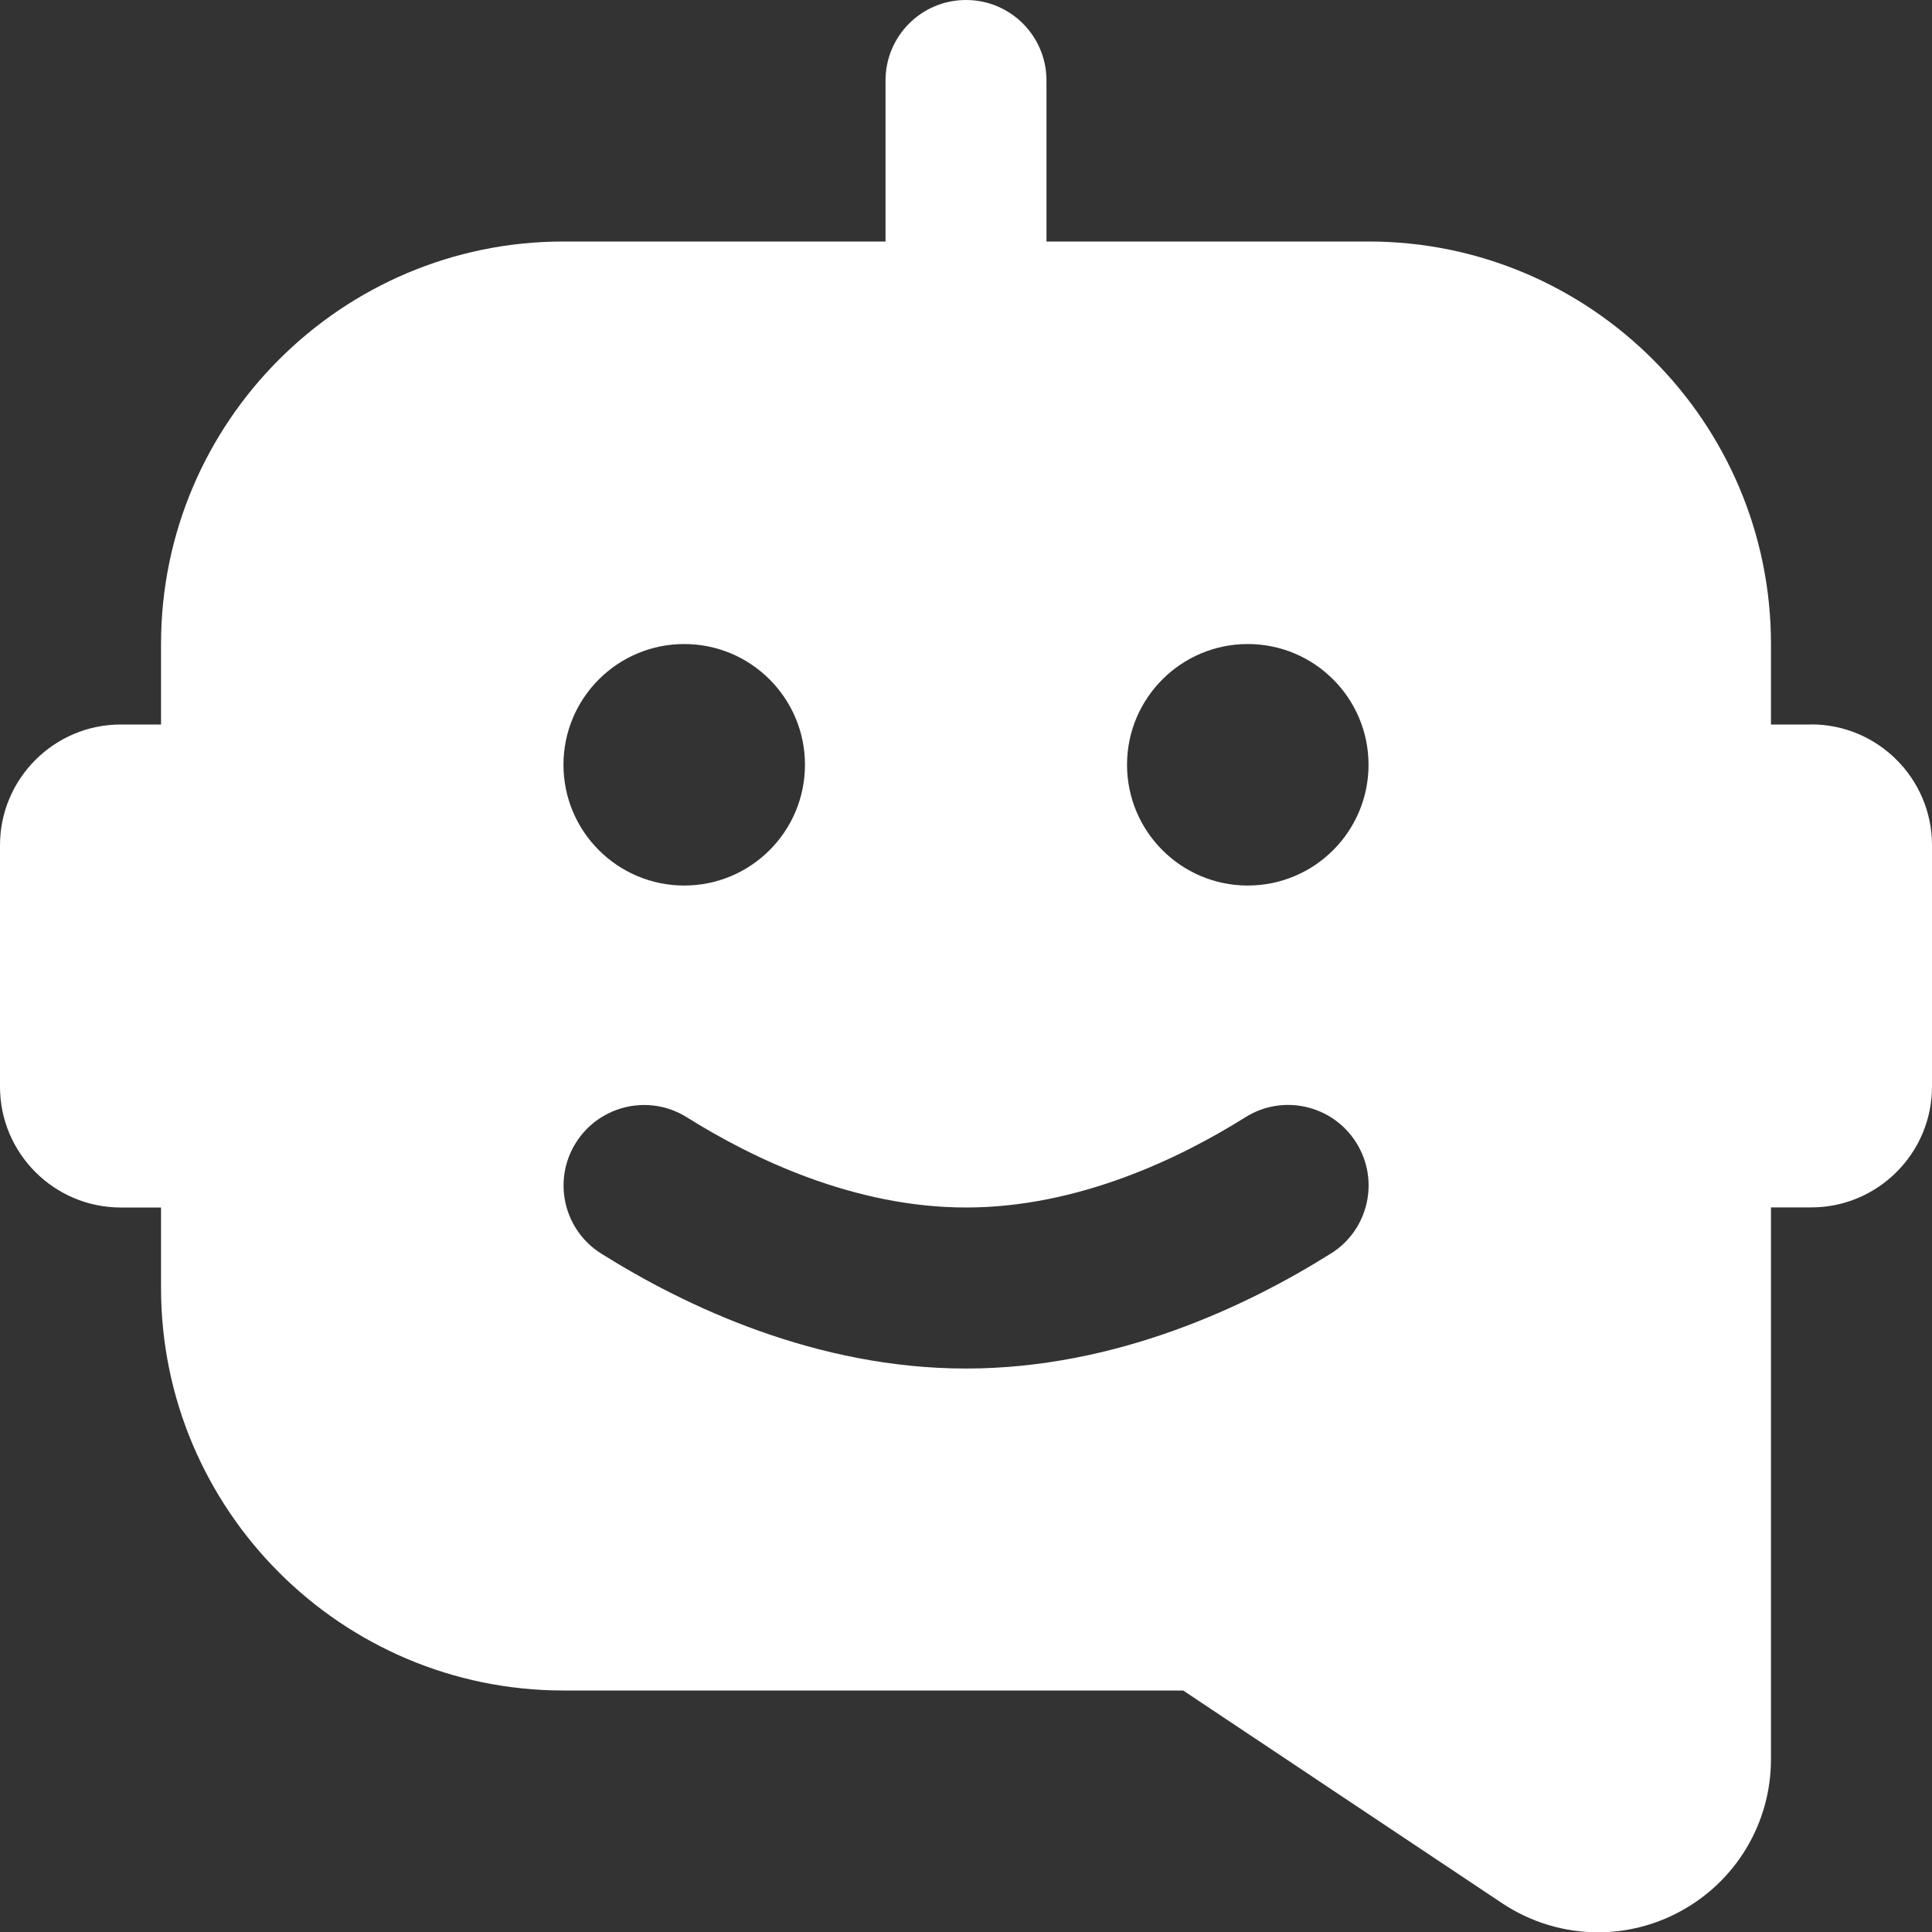 <svg
  width="20"
  height="20"
  viewBox="0 0 20 20"
  fill="none"
  xmlns="http://www.w3.org/2000/svg"
>
  <rect x="0" y="0" width="20" height="20" fill="#333333" stroke="none"/>
  <path
    d="M18.75 7.5H18.333V6.667C18.333 4.369 16.464 2.5 14.167 2.5H10.833V0.833C10.833 0.373 10.461 0 10 0C9.539 0 9.167 0.373 9.167 0.833V2.5H5.833C3.536 2.5 1.667 4.369 1.667 6.667V7.5H1.25C0.561 7.5 0 8.061 0 8.75V11.25C0 11.939 0.561 12.5 1.25 12.5H1.667V13.333C1.667 15.631 3.536 17.5 5.833 17.5H12.248L15.55 19.702C15.85 19.902 16.196 20.003 16.543 20.003C16.832 20.003 17.122 19.933 17.388 19.79C17.971 19.477 18.333 18.873 18.333 18.212V12.499H18.75C19.439 12.499 20 11.938 20 11.249V8.749C20 8.06 19.439 7.499 18.75 7.499V7.5ZM7.083 6.667C7.773 6.667 8.333 7.227 8.333 7.917C8.333 8.607 7.773 9.167 7.083 9.167C6.393 9.167 5.833 8.607 5.833 7.917C5.833 7.227 6.393 6.667 7.083 6.667ZM13.776 12.977C12.912 13.52 11.554 14.167 10 14.167C8.446 14.167 7.088 13.52 6.224 12.977C5.834 12.733 5.717 12.218 5.962 11.829C6.207 11.44 6.721 11.322 7.11 11.566C7.789 11.992 8.842 12.5 10.001 12.5C11.159 12.5 12.212 11.992 12.892 11.566C13.28 11.321 13.796 11.439 14.04 11.829C14.285 12.219 14.167 12.733 13.777 12.977H13.776ZM12.917 9.167C12.227 9.167 11.667 8.607 11.667 7.917C11.667 7.227 12.227 6.667 12.917 6.667C13.607 6.667 14.167 7.227 14.167 7.917C14.167 8.607 13.607 9.167 12.917 9.167Z"
    fill="white"
  />
</svg>
